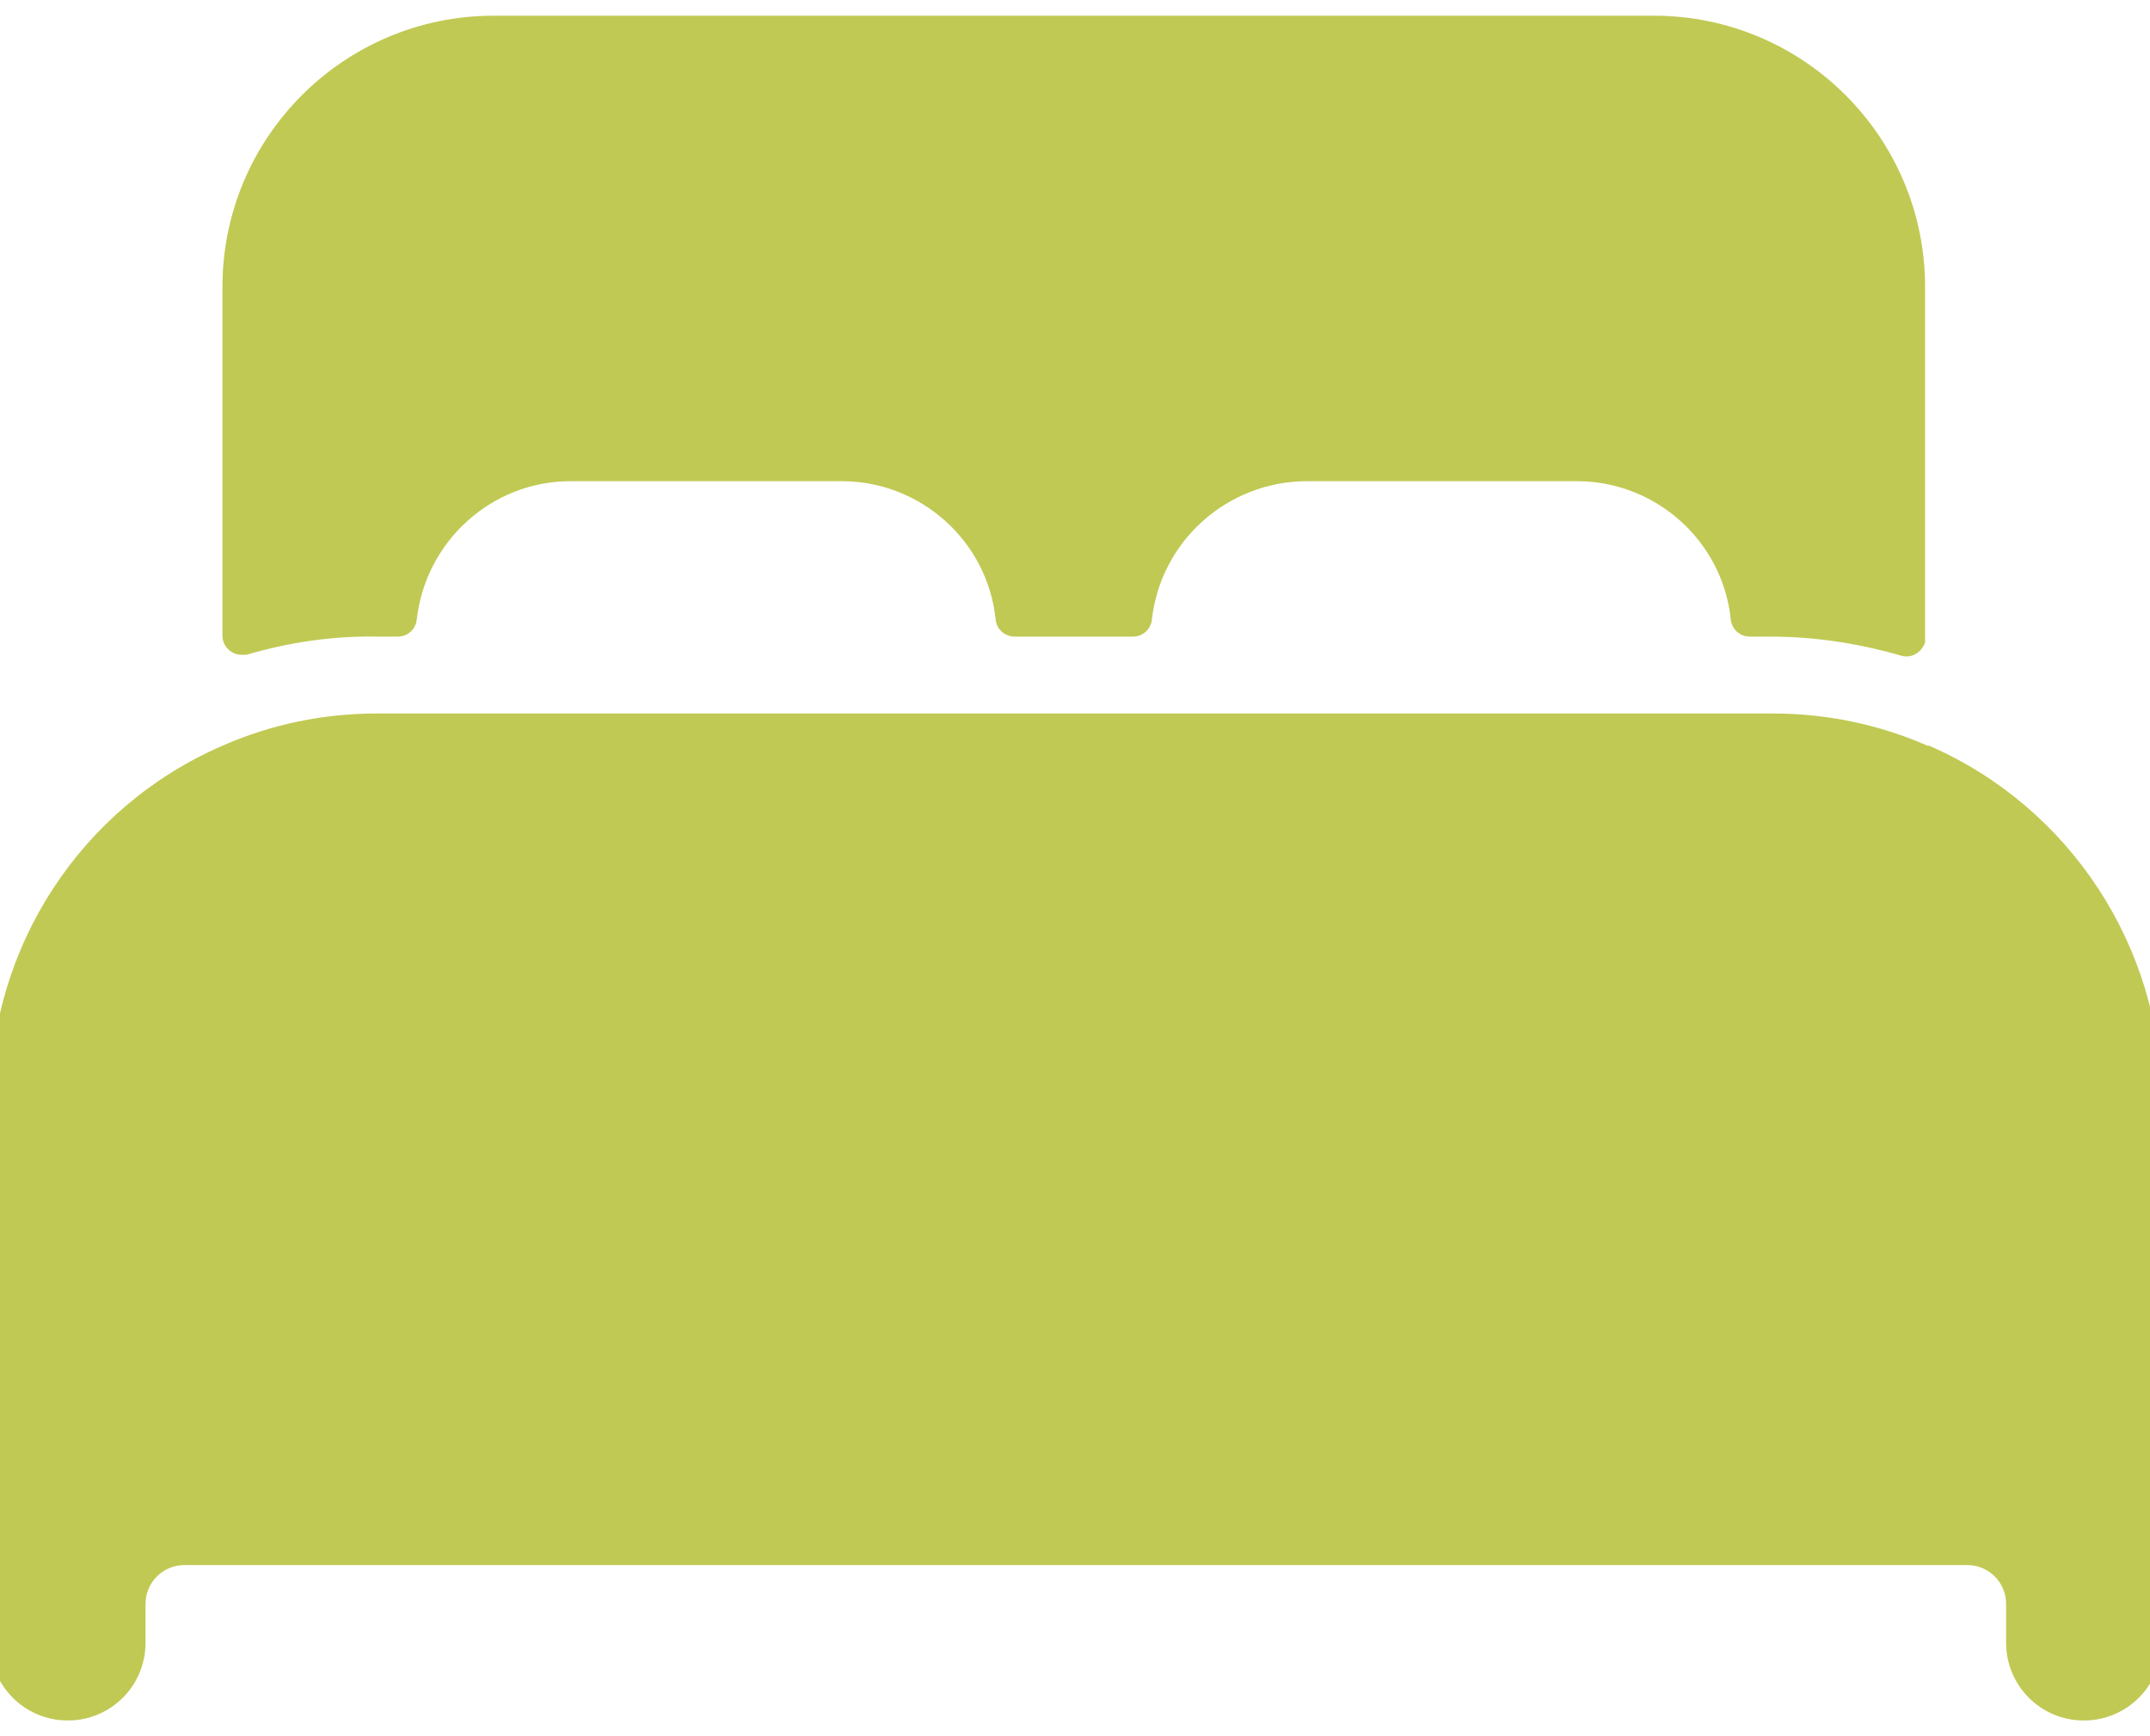 <?xml version="1.0" encoding="UTF-8"?>
<svg id="Layer_1" xmlns="http://www.w3.org/2000/svg" viewBox="0 0 26 21" width="26" height="21">
  <defs>
    <style>
      .cls-1 {
        fill: #c0c953;
      }
    </style>
  </defs>
  <path class="cls-1" d="M23.31,9.02c-.59-.26-1.23-.39-1.87-.39H4.56c-.65,0-1.28.13-1.87.39C.98,9.76-.12,11.45-.12,13.31v6.56c0,.52.42.94.94.94s.94-.42.94-.94v-.47c0-.26.21-.47.47-.47h21.56c.26,0,.47.21.47.47v.47c0,.52.42.94.94.94s.94-.42.94-.94v-6.56c0-1.86-1.11-3.55-2.81-4.29Z" />
  <path class="cls-1" d="M20.03.19H5.97c-1.81,0-3.28,1.47-3.28,3.28v4.22c0,.13.11.23.23.23.02,0,.04,0,.06,0,.51-.15,1.04-.23,1.58-.22h.25c.12,0,.22-.09.23-.21.11-.95.91-1.67,1.86-1.67h3.28c.95,0,1.76.72,1.86,1.67.01.12.11.21.23.21h1.43c.12,0,.22-.09.23-.21.11-.95.91-1.66,1.86-1.67h3.28c.95,0,1.76.72,1.86,1.67.01.12.11.21.23.21h.25c.53,0,1.06.08,1.58.23.12.04.25-.04.29-.16,0-.02,0-.04,0-.07V3.47c0-1.81-1.47-3.28-3.28-3.28Z" />
</svg>